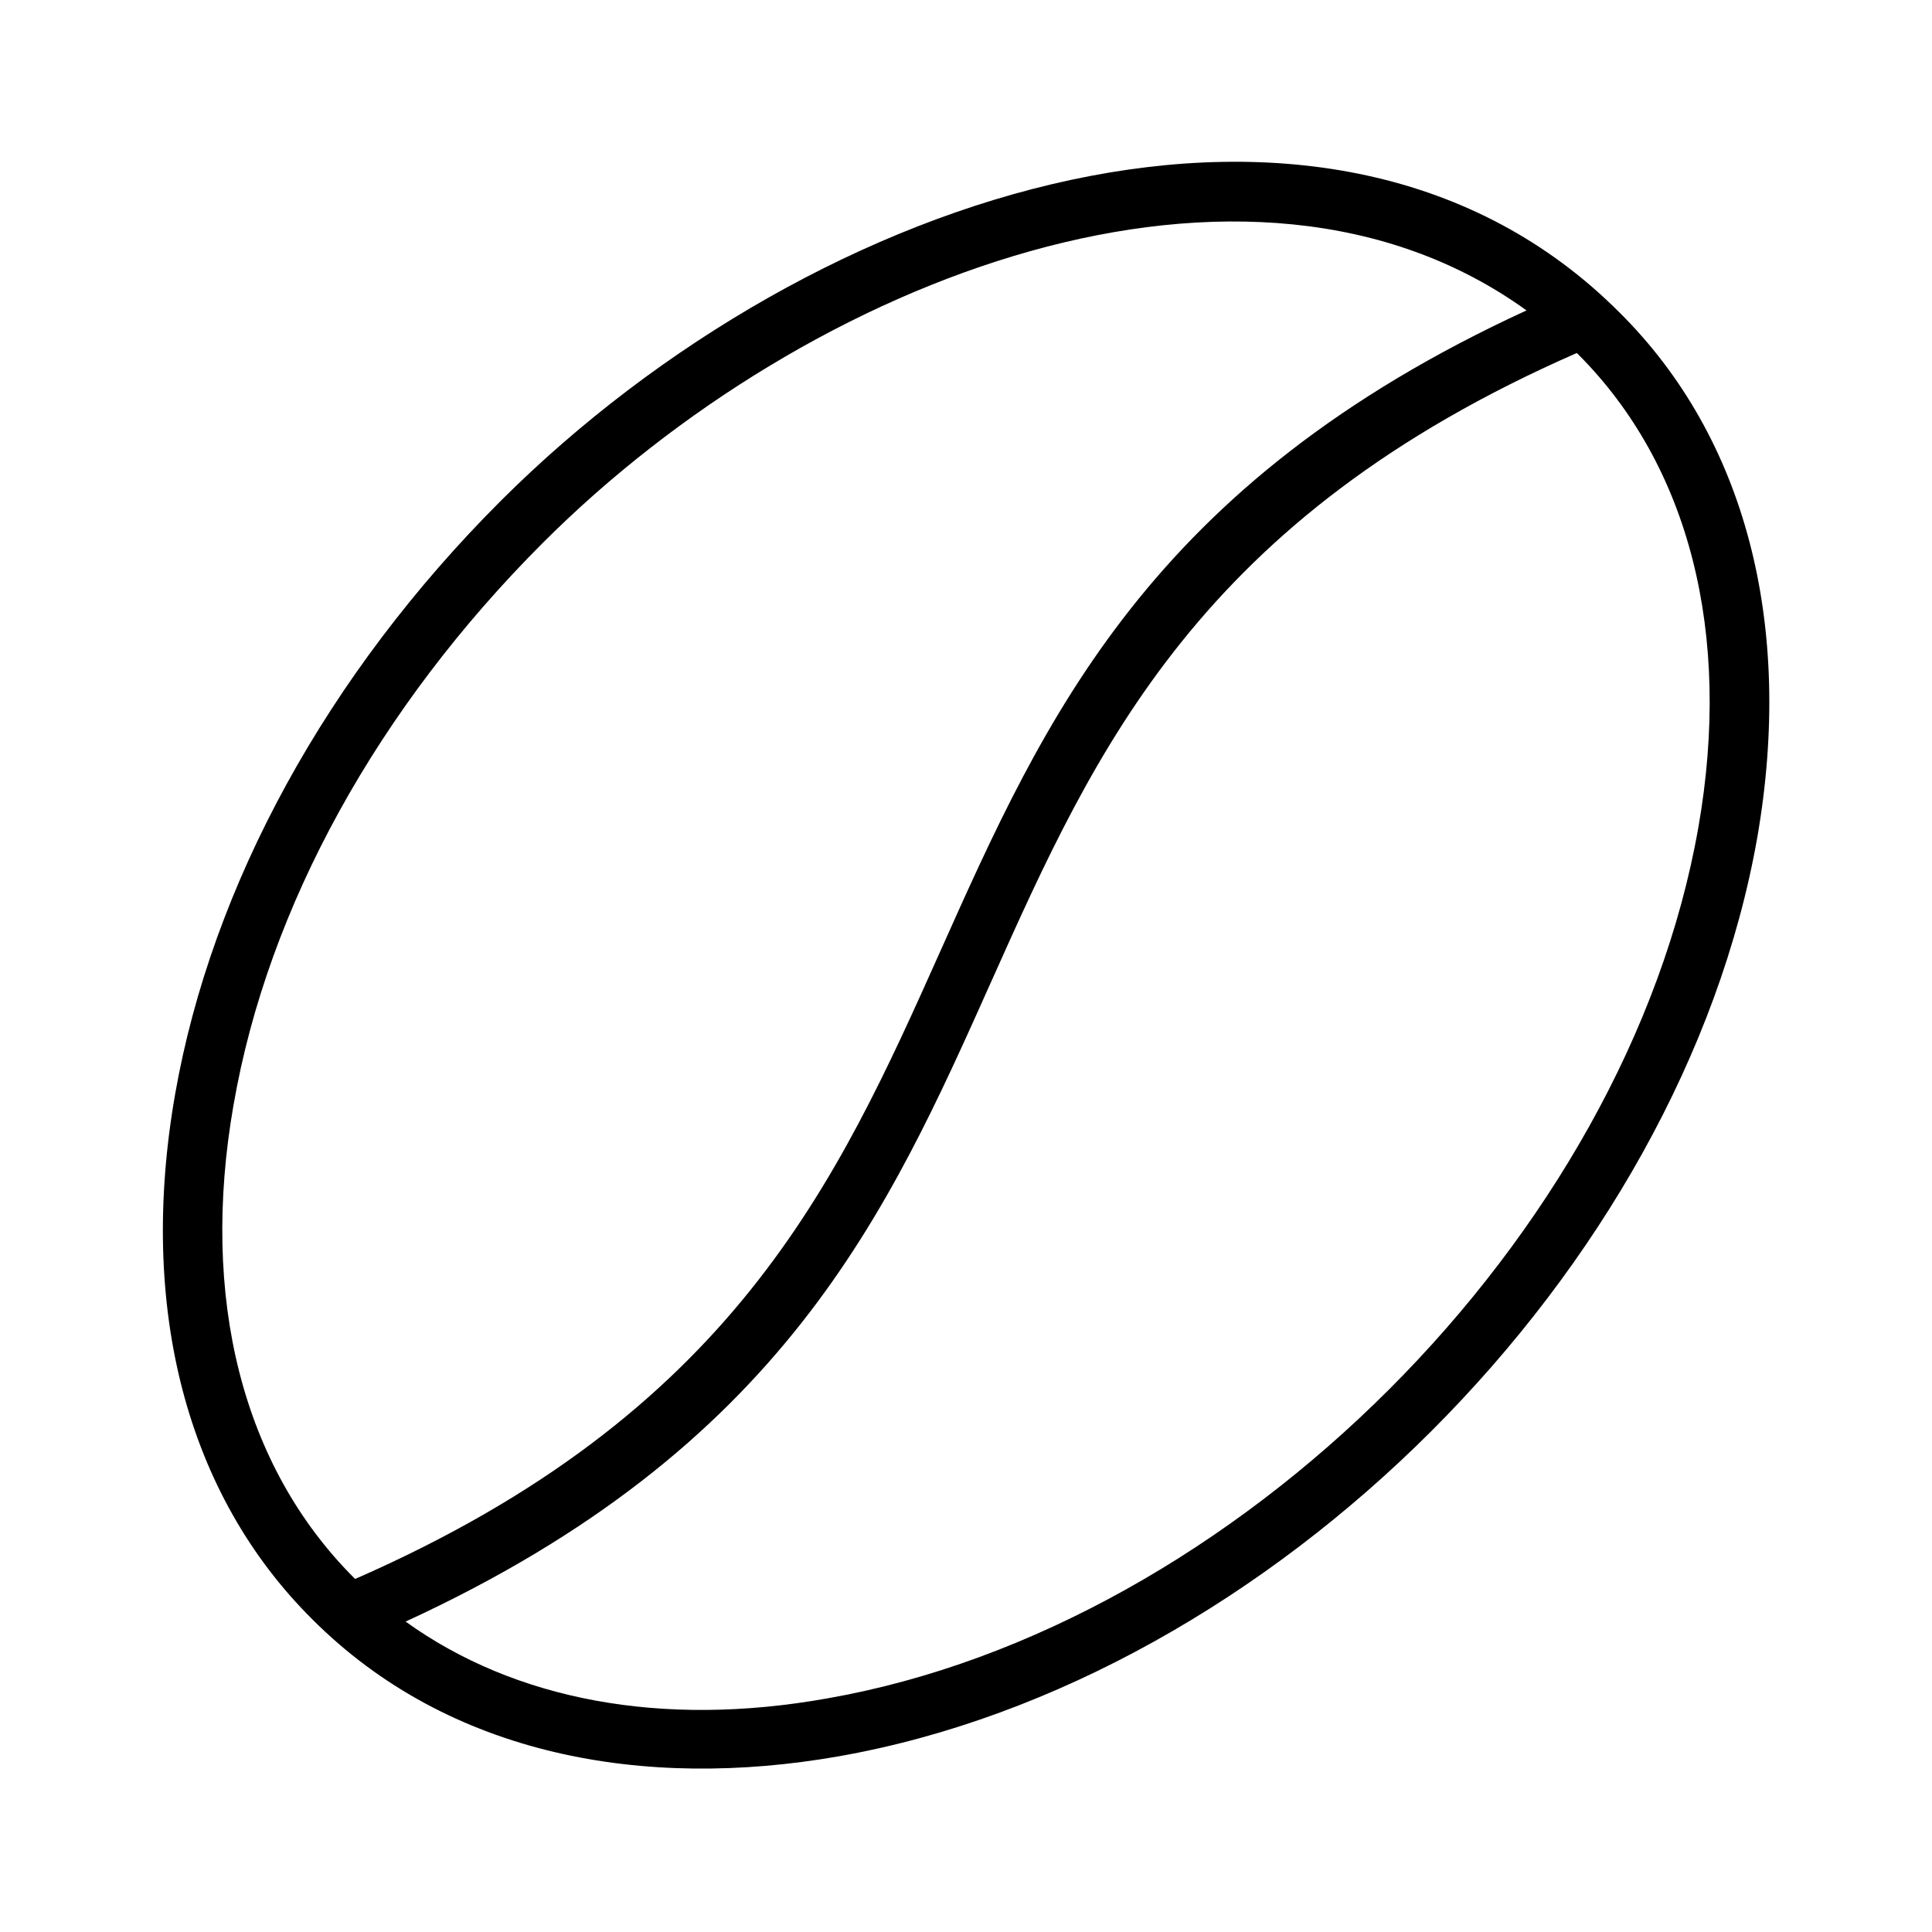 <?xml version="1.0" encoding="UTF-8"?>
<!-- Uploaded to: ICON Repo, www.iconrepo.com, Generator: ICON Repo Mixer Tools -->
<svg fill="#000000" width="800px" height="800px" version="1.1" viewBox="144 144 512 512" xmlns="http://www.w3.org/2000/svg">
 <path d="m573.18 226.81c-76.32-76.516-212.55-33.809-296.46 49.91-45.973 45.934-76.594 101.79-86.316 157.28-9.879 56.523 2.992 106 36.406 139.18 36.25 36.25 87.969 45.266 139.3 36.289 114.81-20.113 223.45-128.79 243.6-243.6 9.758-56.402-3.109-105.88-36.527-139.06zm-367.27 209.91c9.094-52.469 38.297-105.21 81.949-148.86 70.848-70.848 186.92-114.81 260.68-61.598-200.46 92.219-110.29 248.52-310.4 336.17l-0.316-0.277c-29.559-29.559-40.891-74.113-31.918-125.44zm388.17-73.445c-18.973 108.28-122.53 211.84-230.81 230.81-43.965 7.871-82.891 0.434-111.78-20.348 200.38-92.266 110.29-248.52 310.36-336.18l0.316 0.277c29.559 29.559 40.895 74.113 31.918 125.44z"/>
</svg>